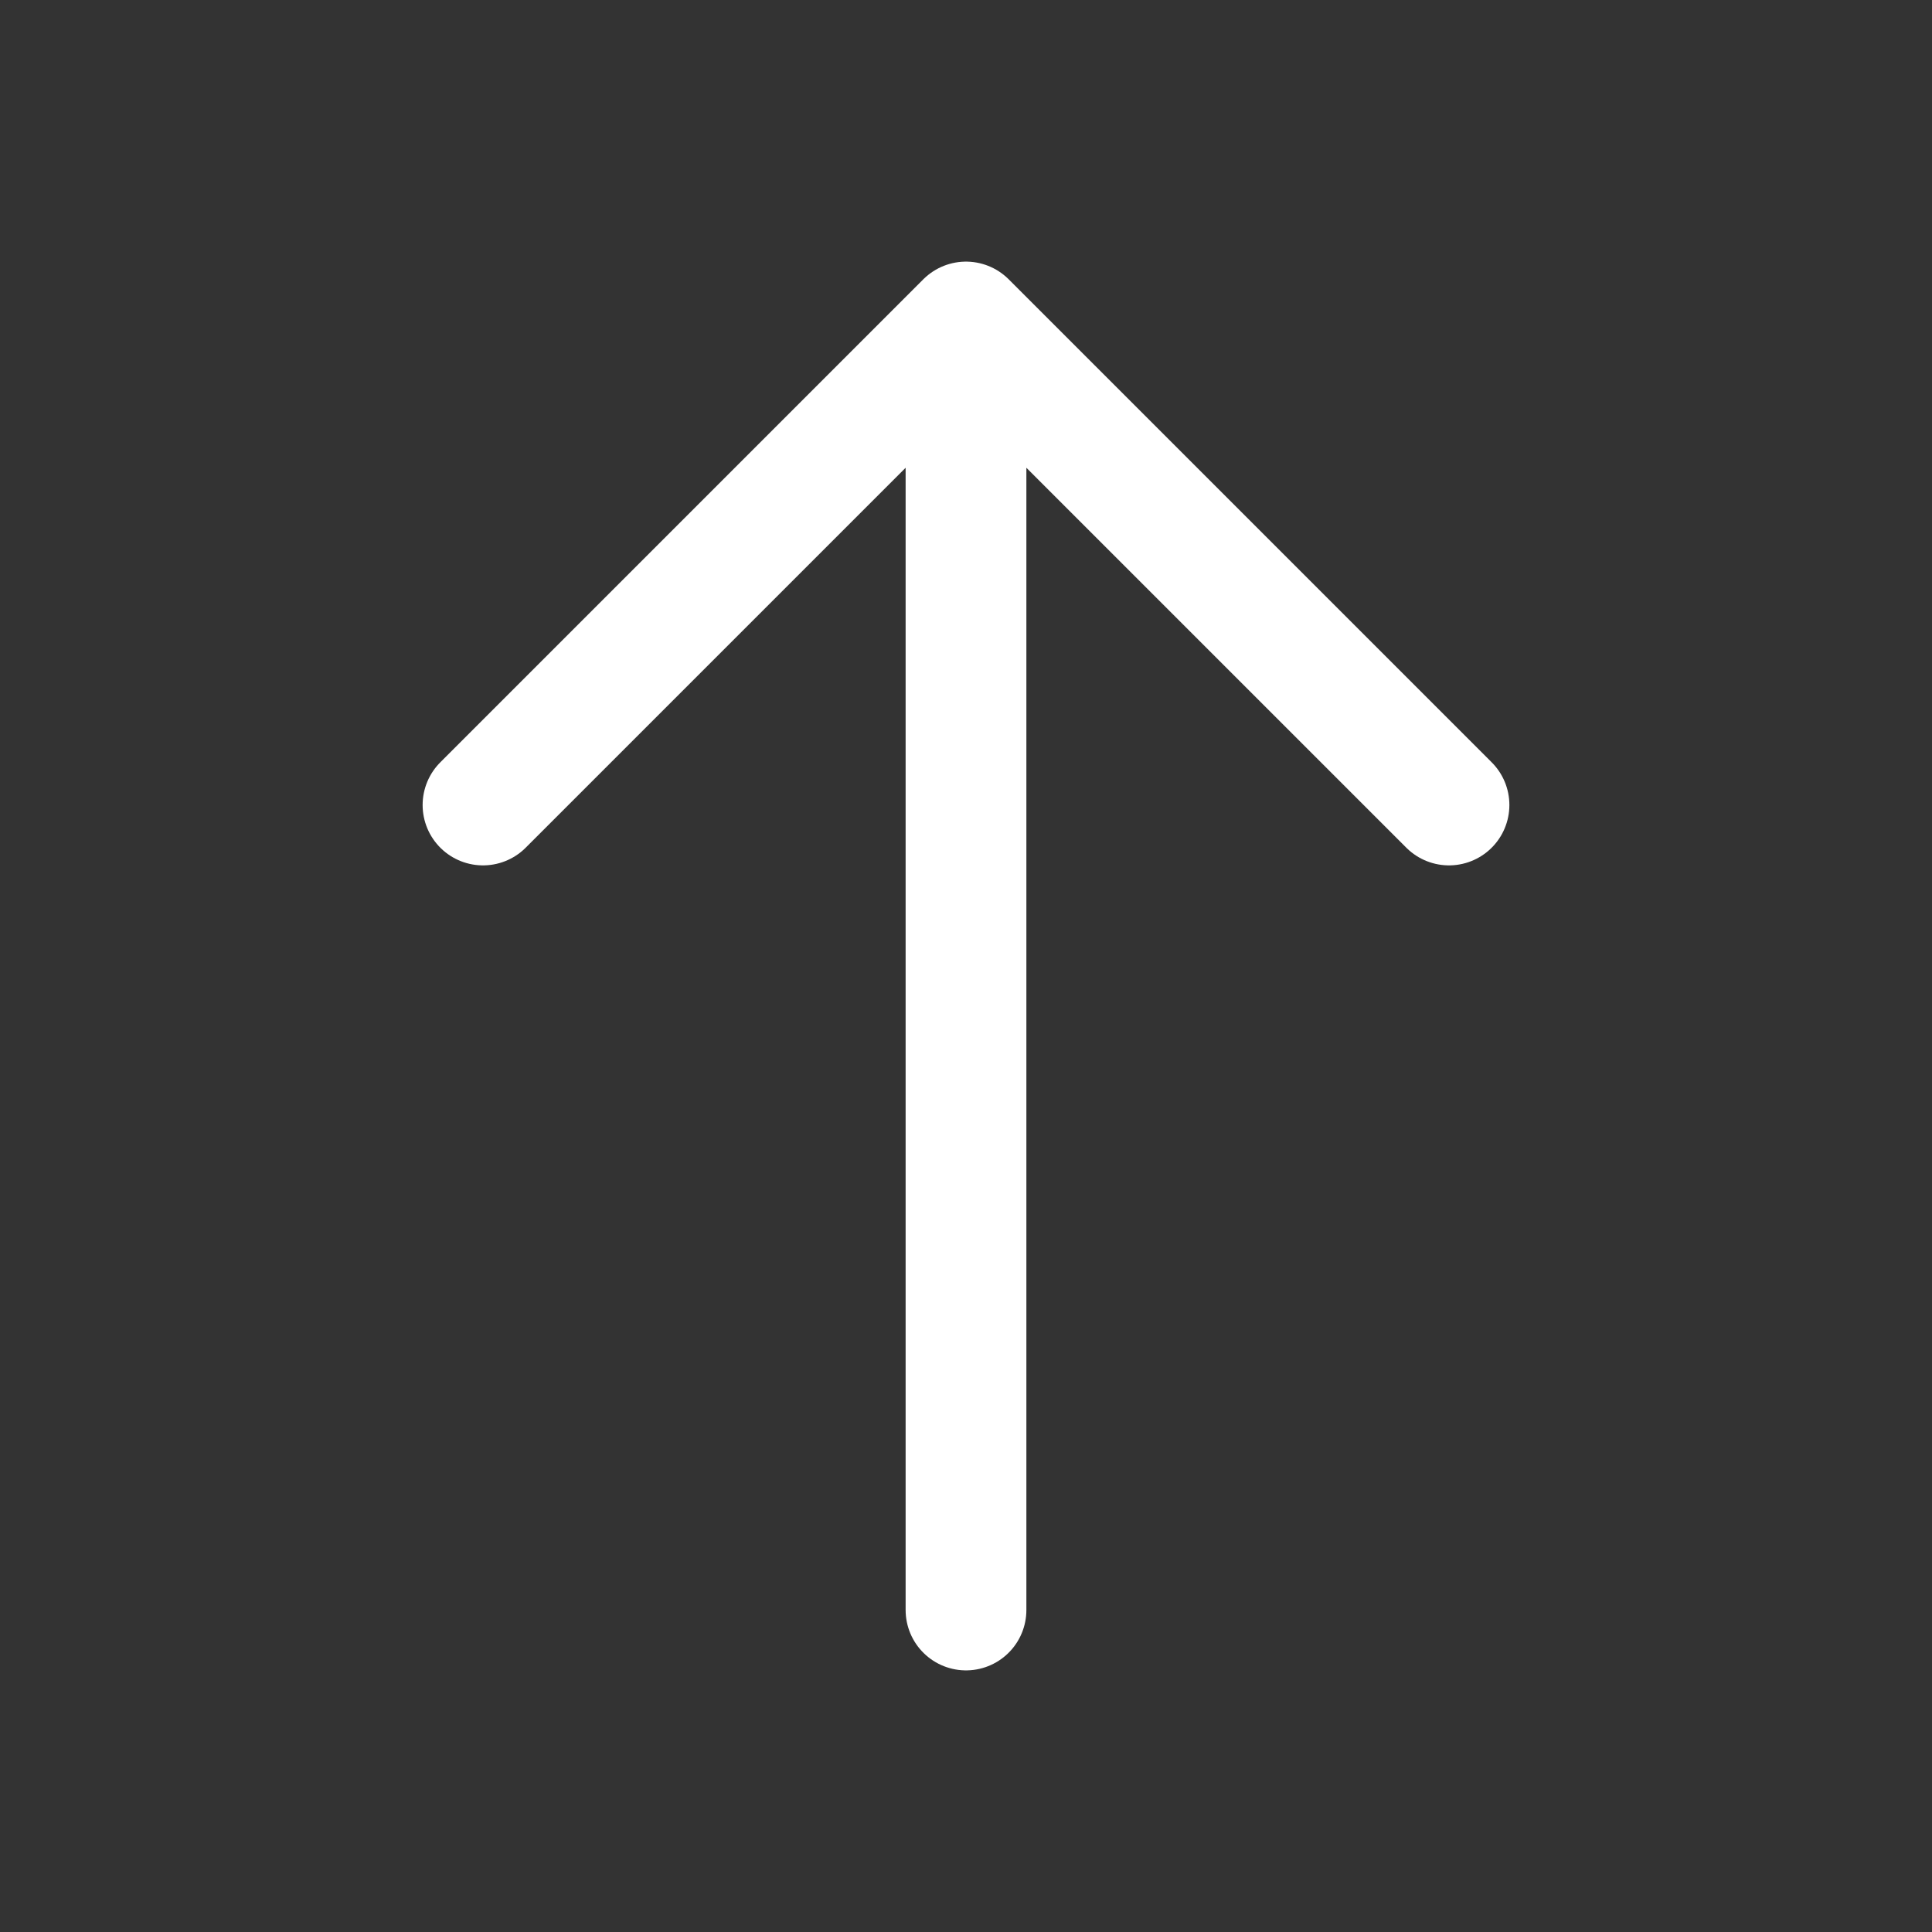 <svg width="24" height="24" viewBox="0 0 24 24" fill="none" xmlns="http://www.w3.org/2000/svg">
<rect x="0" y="0" width="24" height="24" fill="#333333" stroke="none"/>
<path d="M12 20L12 4M12 4L18 10M12 4L6 10" stroke="white" stroke-width="1.5" stroke-linecap="round" stroke-linejoin="round"/>
</svg>
